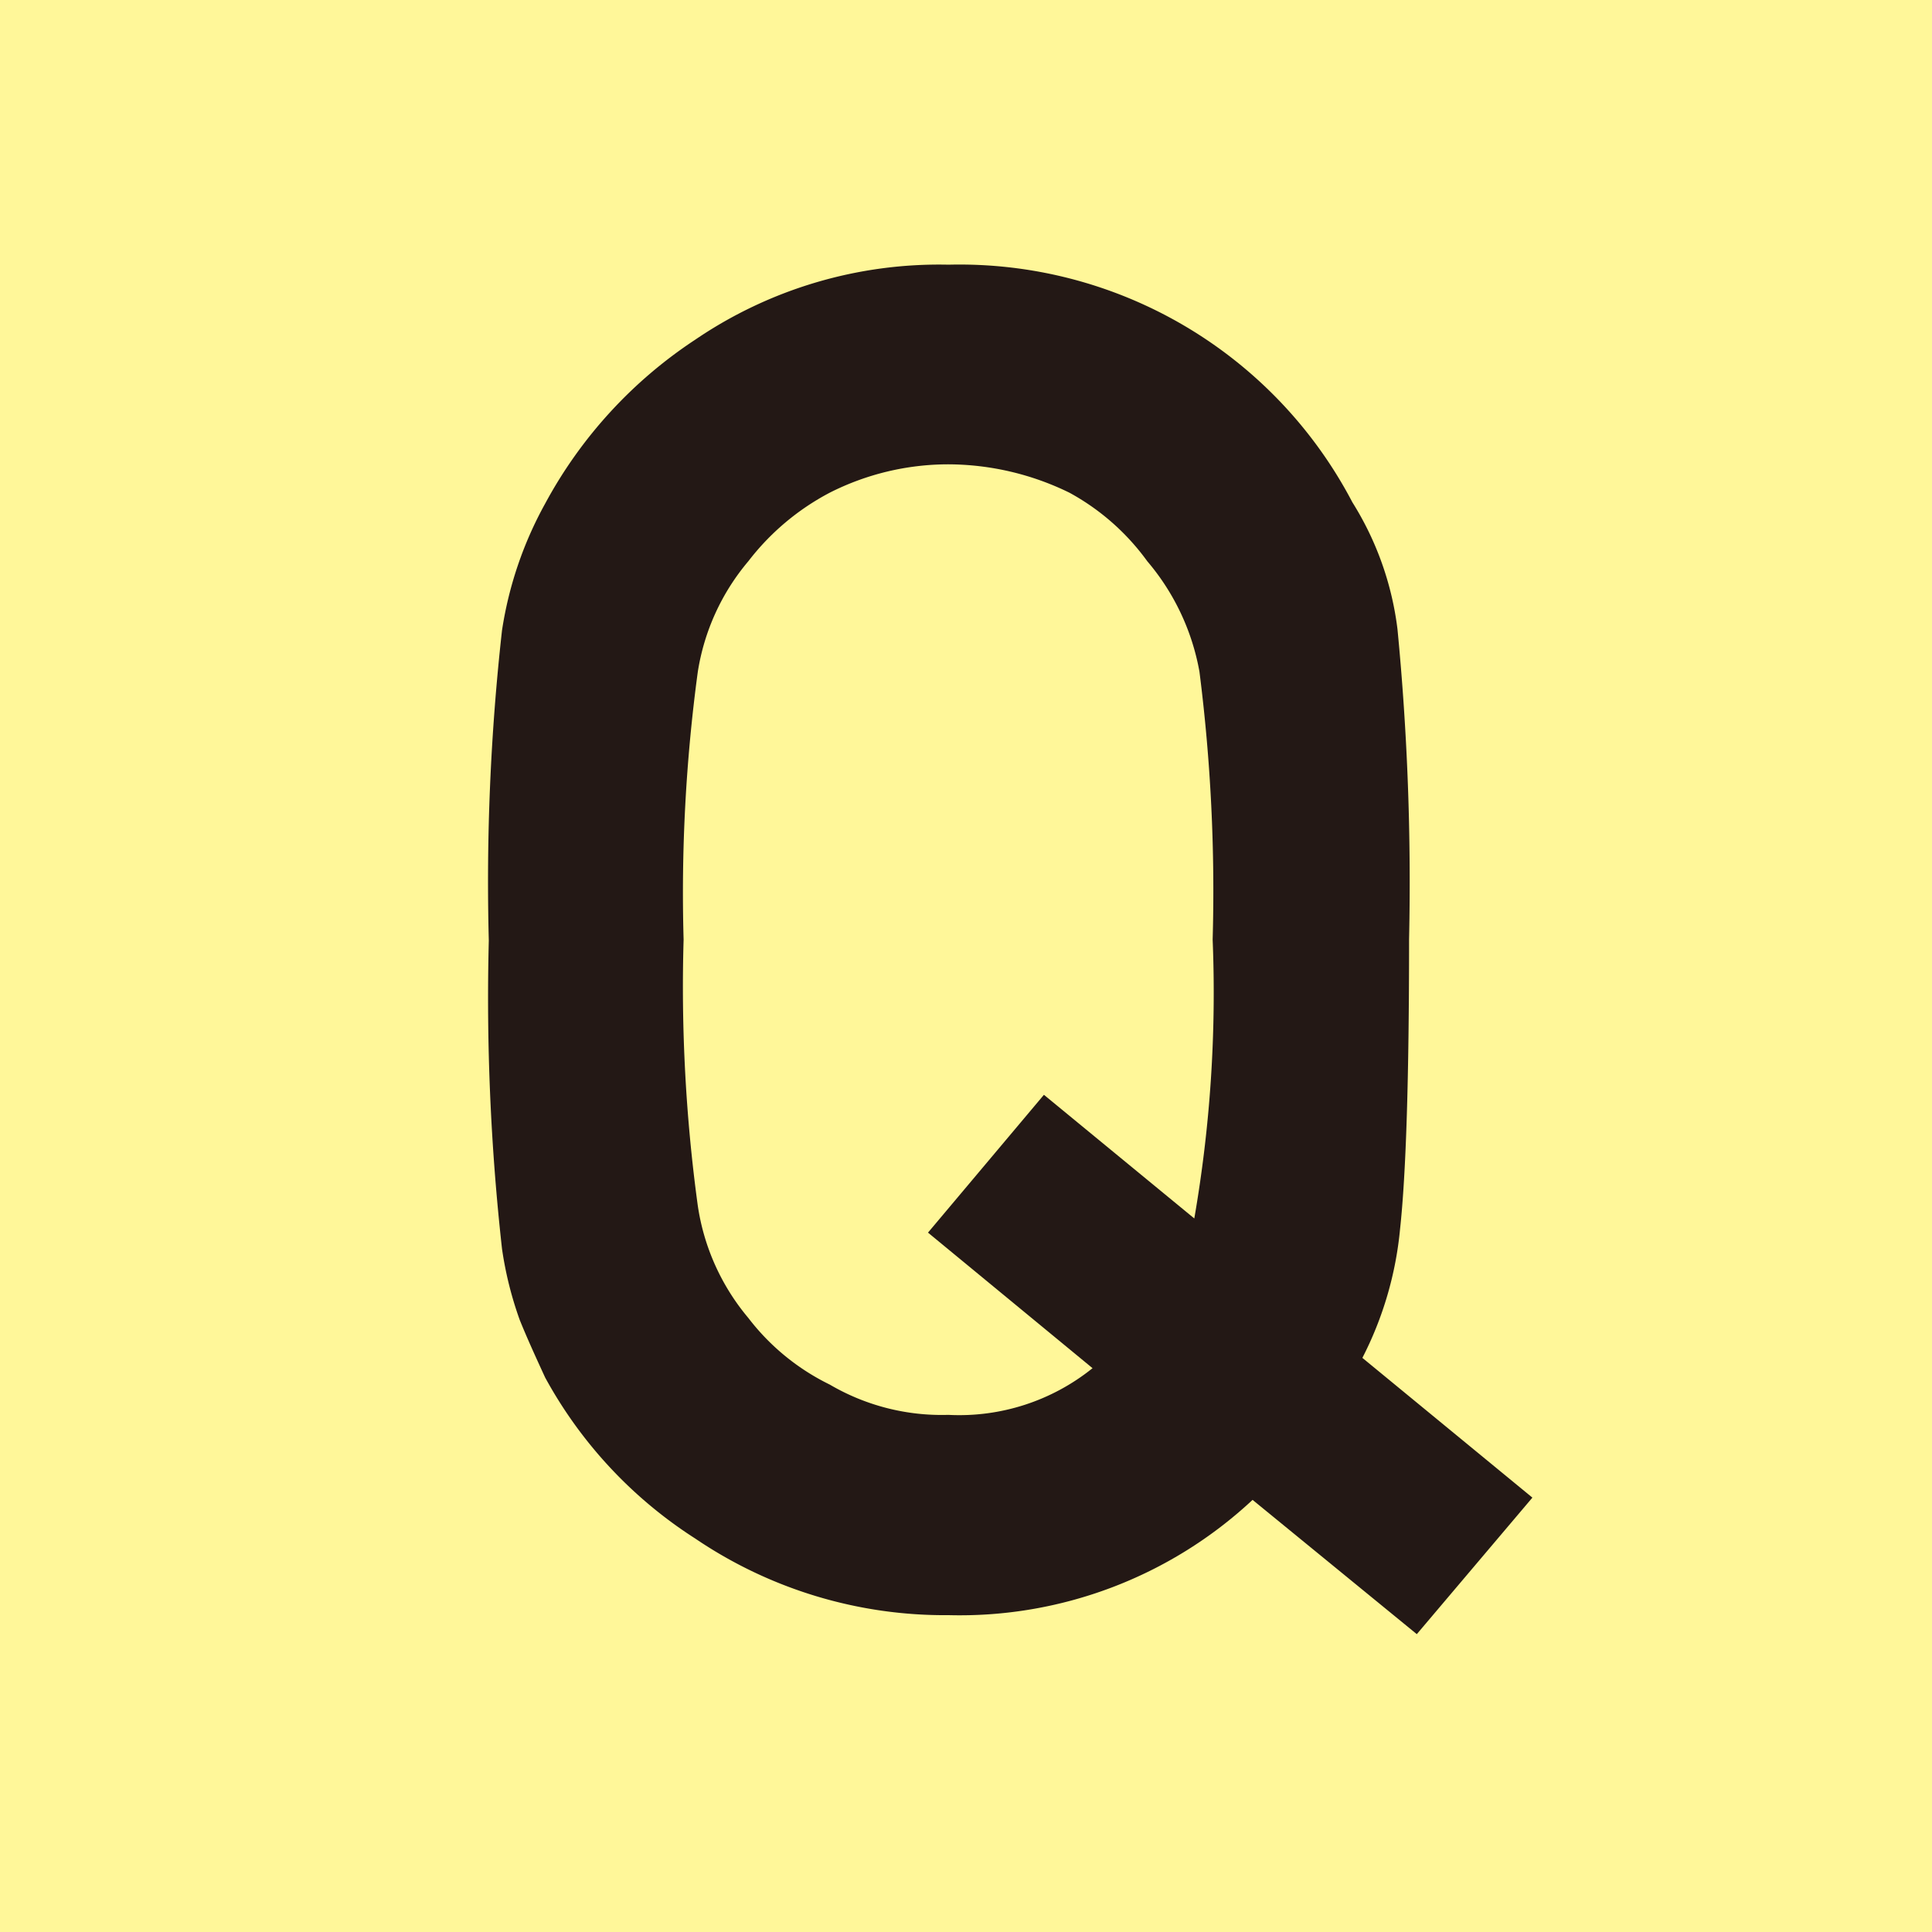 <svg xmlns="http://www.w3.org/2000/svg" viewBox="0 0 60 60"><defs><style>.cls-1{fill:#fff799;}.cls-2{fill:#231815;}</style></defs><g id="レイヤー_2" data-name="レイヤー 2"><g id="レイヤー_2-2" data-name="レイヤー 2"><rect class="cls-1" width="60" height="60"/><path class="cls-2" d="M38.9,46.58a13.33,13.33,0,0,1-9.44,3.58,13.8,13.8,0,0,1-7.87-2.38,13.75,13.75,0,0,1-4.66-5c-.29-.63-.56-1.22-.79-1.79a11.27,11.27,0,0,1-.55-2.21,70.32,70.32,0,0,1-.41-9.57,70.38,70.38,0,0,1,.41-9.63,11.79,11.79,0,0,1,1.34-3.94,14.1,14.1,0,0,1,4.66-5.09,13.46,13.46,0,0,1,7.87-2.33A13.77,13.77,0,0,1,42,15.6a9.62,9.62,0,0,1,1.4,3.94,81.38,81.38,0,0,1,.36,9.63q0,6.44-.28,9a11,11,0,0,1-1.17,4l5.28,4.34L44,50.75Zm-10.08-8.3L32.42,34l4.67,3.84a41,41,0,0,0,.57-8.66,53.85,53.85,0,0,0-.41-8.32,7.27,7.27,0,0,0-1.62-3.43,7.29,7.29,0,0,0-2.42-2.13,8.61,8.61,0,0,0-3.76-.88,8.16,8.16,0,0,0-3.68.88,7.71,7.71,0,0,0-2.53,2.13,7,7,0,0,0-1.57,3.44,51.22,51.22,0,0,0-.44,8.31,50.22,50.22,0,0,0,.44,8.26,7,7,0,0,0,1.57,3.49A7.11,7.11,0,0,0,25.77,43a6.87,6.87,0,0,0,3.68.94,6.6,6.6,0,0,0,4.48-1.45Z"/></g></g></svg>